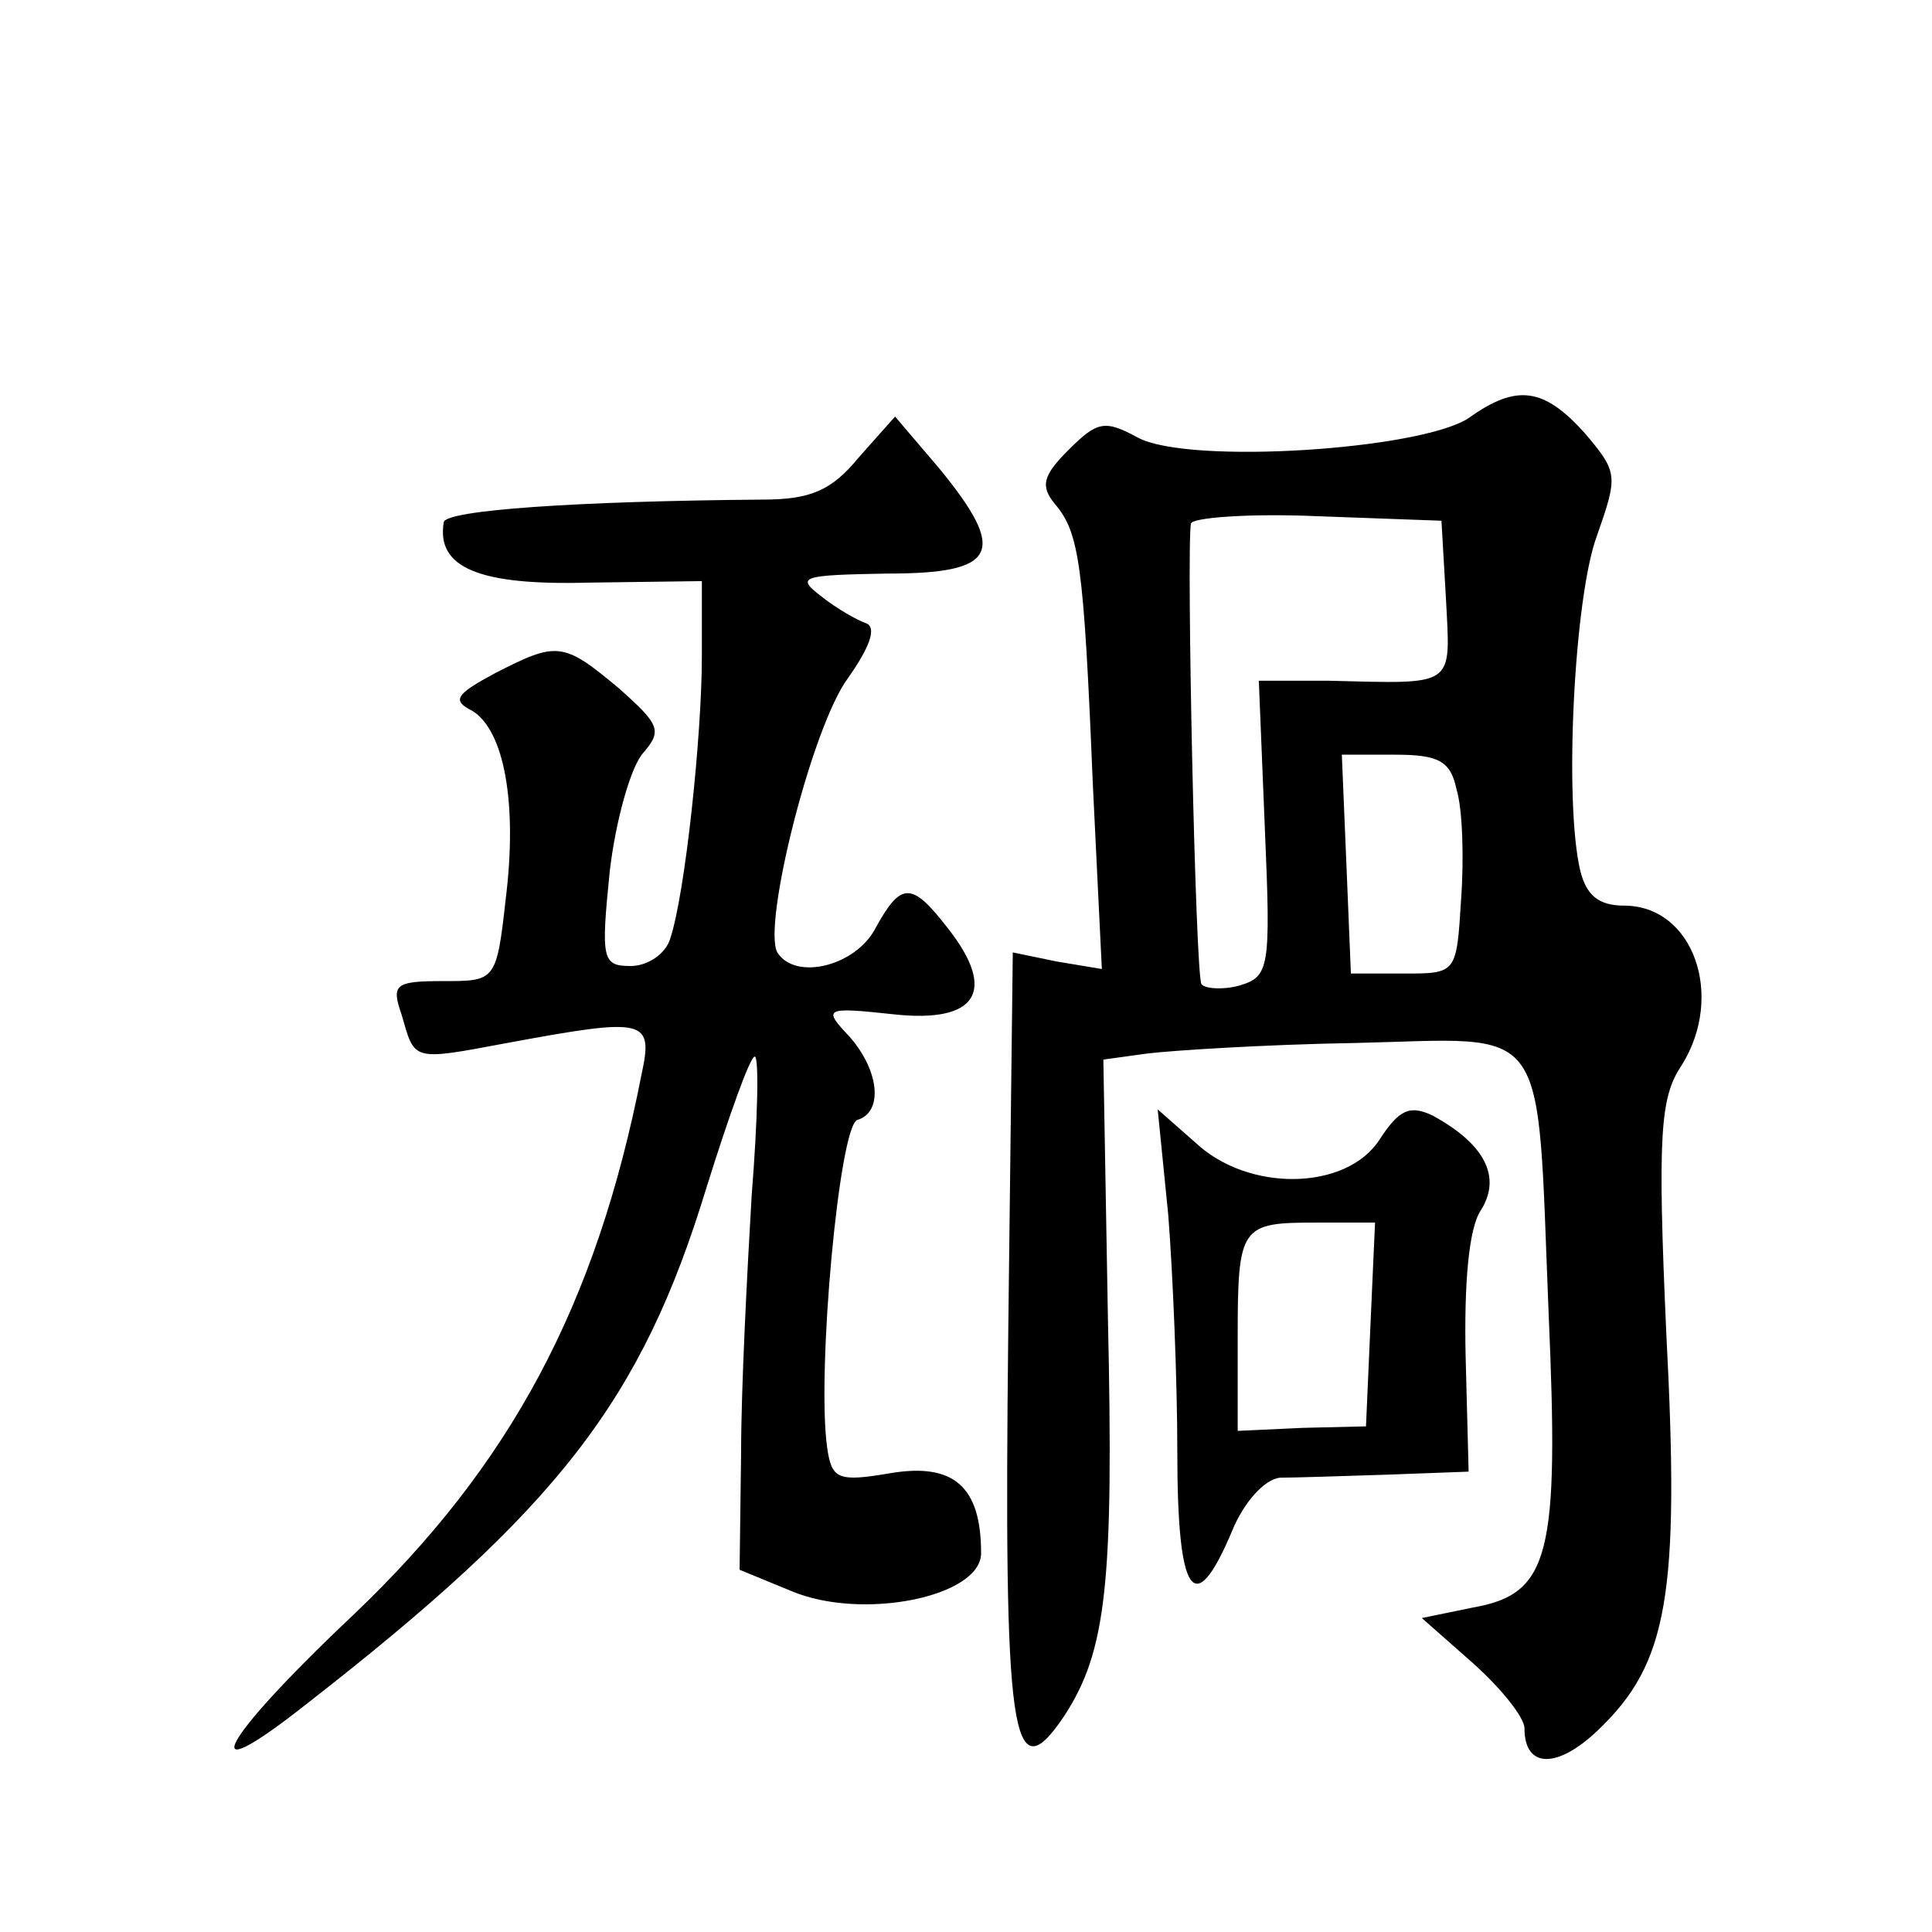<?xml version="1.0" standalone="no"?>
<!DOCTYPE svg PUBLIC "-//W3C//DTD SVG 20010904//EN"
 "http://www.w3.org/TR/2001/REC-SVG-20010904/DTD/svg10.dtd">
<svg version="1.0" xmlns="http://www.w3.org/2000/svg"
 width="128pt" height="128pt" viewBox="0 0 128 128"
 preserveAspectRatio="xMidYMid meet">
<g transform="translate(0,128) scale(0.1,-0.1)"
fill="#0" stroke="none">
<path d="M973 1003 c-32 -21 -185 -31 -219 -13 -22 12 -27 11 -46 -8 -17 -17 -19
-24 -9 -36 16 -19 19 -39 25 -185 l6 -123 -30 5 -29 6 -3 -251 c-3 -269 2 -307
37 -255 28 43 33 87 29 265 l-3 170 29 4 c16 2 78 6 138 7 130 3 120 18 128 -179
7 -160 1 -186 -50 -195 l-34 -7 34 -30 c19 -17 34 -36 34 -43 0 -27 22 -27 49 -1
46 44 54 89 45 262 -6 133 -4 157 10 178 29 46 8 106 -38 106 -17 0 -25 7 -29 23
-11 46 -4 182 11 222 14 40 14 42 -8 68 -27 30 -45 33 -77 10z m-15 -120 c3 -59
7 -56 -78 -54 l-46 0 4 -98 c4 -93 3 -98 -17 -104 -11 -3 -23 -2 -25 1 -4 6 -10
287 -7 305 0 4 38 7 84 5 l82 -3 3 -52z m7 -126 c4 -13 5 -46 3 -73 -3 -49 -3 -49
-38 -49 l-35 0 -3 73 -3 72 35 0 c29 0 37 -4 41 -23z M569 977 c-18 -22 -32 -28
-64 -28 -123 -1 -210 -7 -211 -15 -5 -30 23 -42 96 -40 l75 1 0 -50 c0 -52 -11
-157 -21 -187 -3 -10 -15 -18 -26 -18 -19 0 -20 4 -14 63 4 34 14 69 22 78 13 15
11 19 -16 43 -37 31 -41 31 -82 10 -26 -14 -29 -18 -15 -25 21 -13 30 -61 22 -125
-6 -54 -7 -54 -41 -54 -32 0 -35 -2 -28 -22 9 -31 6 -31 70 -19 92 17 97 16 89
-21 -30 -153 -87 -259 -191 -358 -89 -84 -107 -119 -31 -59 167 130 222 201 265
342 15 48 29 87 32 87 3 0 2 -42 -2 -92 -3 -51 -7 -128 -7 -170 l-1 -78 34 -14
c47 -20 126 -4 126 25 0 44 -18 60 -60 53 -35 -6 -39 -4 -42 17 -7 50 8 213 20
217 17 5 15 32 -5 55 -18 19 -17 20 29 15 55 -6 69 15 36 57 -24 31 -31 31 -48
0 -13 -25 -53 -35 -65 -16 -10 18 23 150 47 182 14 20 19 33 12 36 -6 2 -20 10
-30 18 -17 13 -13 14 44 15 73 0 80 14 34 70 l-29 34 -24 -27z M914 525 c-22 -34
-87 -35 -122 -2 l-25 22 7 -70 c3 -38 6 -109 6 -157 0 -95 11 -112 36 -53 8 20
22 35 32 36 9 0 41 1 71 2 l54 2 -2 77 c-1 47 2 84 10 96 14 22 3 44 -32 63 -15
7 -22 4 -35 -16z m-6 -122 l-3 -68 -42 -1 -43 -2 0 62 c0 74 2 76 52 76 l39 0 -3
-67z"/>
</g>
</svg>
